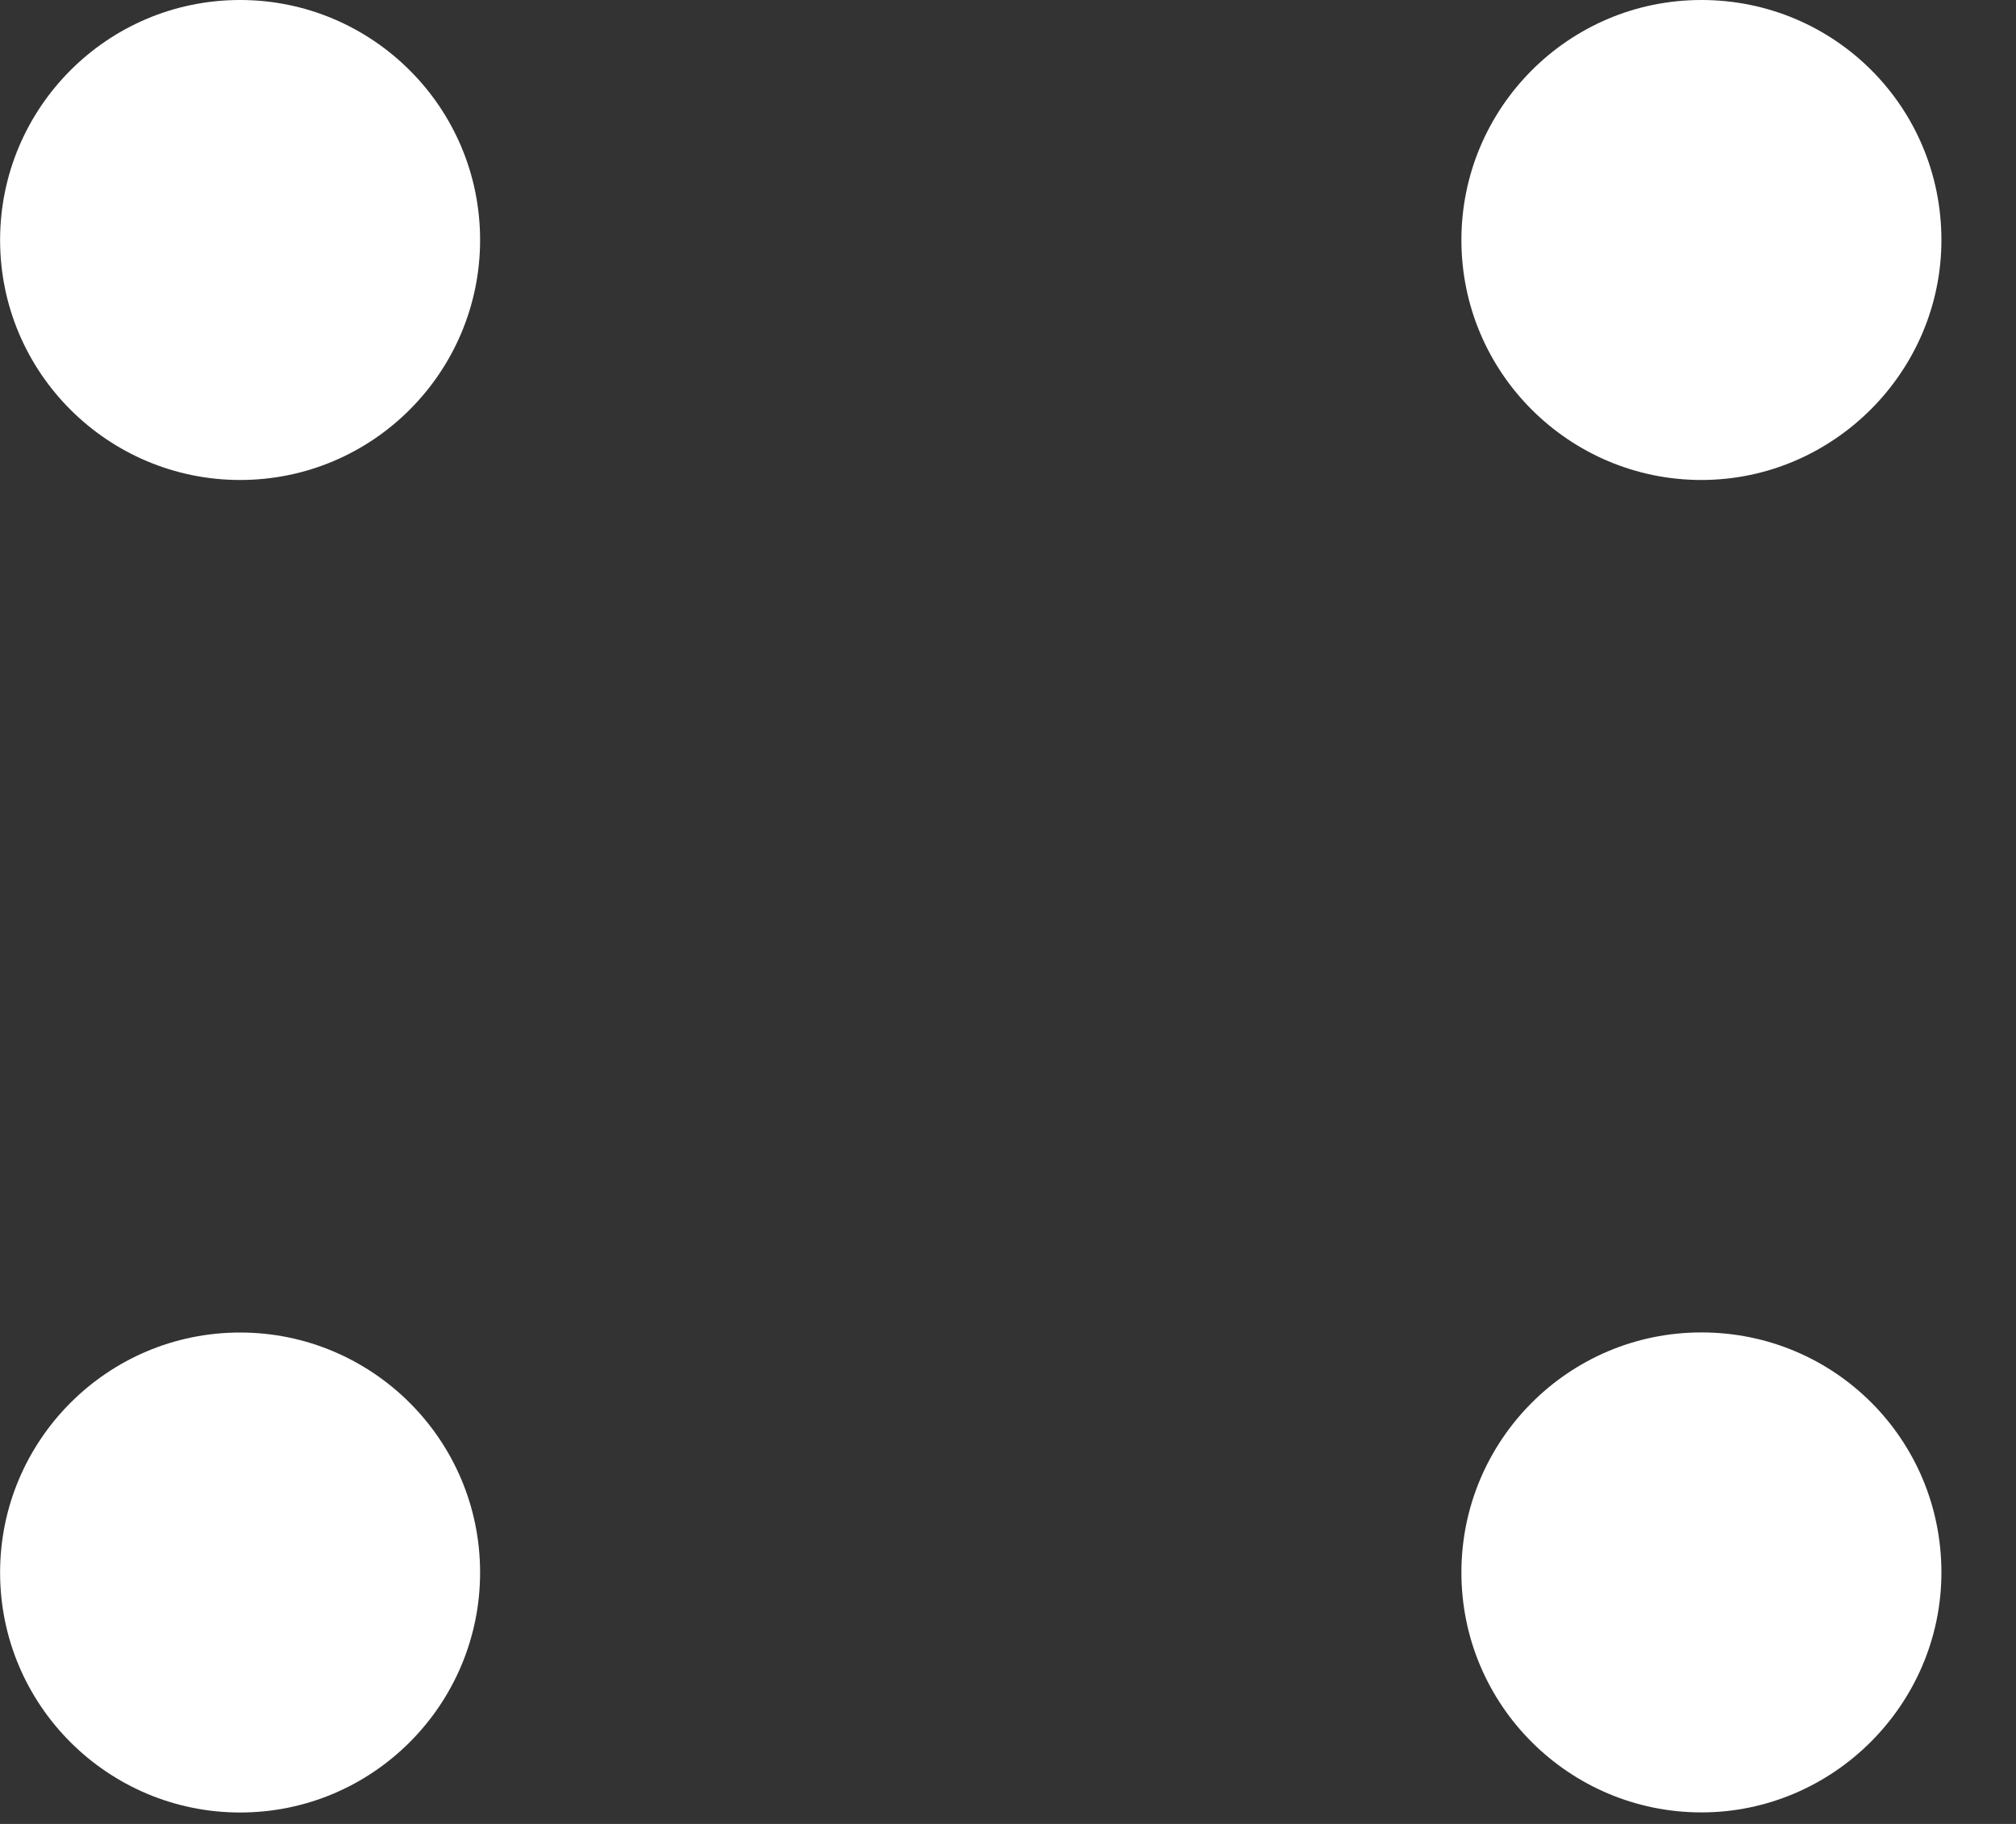 <svg width="21" height="19" viewBox="0 0 21 19" fill="none" xmlns="http://www.w3.org/2000/svg">
<rect x="0" y="0" width="21" height="19" fill="#333333" stroke="none"/>
<path d="M2.501 5C1.128 5 0.001 3.886 0.001 2.5C0.001 1.127 1.115 0 2.501 0C3.874 0 5.001 1.114 5.001 2.5C5.001 3.873 3.887 5 2.501 5Z" fill="white"/>
<path d="M17.723 5C16.35 5 15.223 3.886 15.223 2.5C15.223 1.127 16.337 0 17.723 0C19.109 0 20.223 1.114 20.223 2.5C20.223 3.873 19.096 5 17.723 5Z" fill="white"/>
<path d="M2.501 18.881C1.128 18.881 0.001 17.767 0.001 16.381C0.001 15.008 1.115 13.881 2.501 13.881C3.874 13.881 5.001 14.995 5.001 16.381C5.001 17.754 3.887 18.881 2.501 18.881Z" fill="white"/>
<path d="M17.723 18.88C16.35 18.88 15.223 17.766 15.223 16.38C15.223 15.007 16.337 13.88 17.723 13.88C19.109 13.88 20.223 14.994 20.223 16.38C20.223 17.753 19.096 18.88 17.723 18.88Z" fill="white"/>
</svg>
